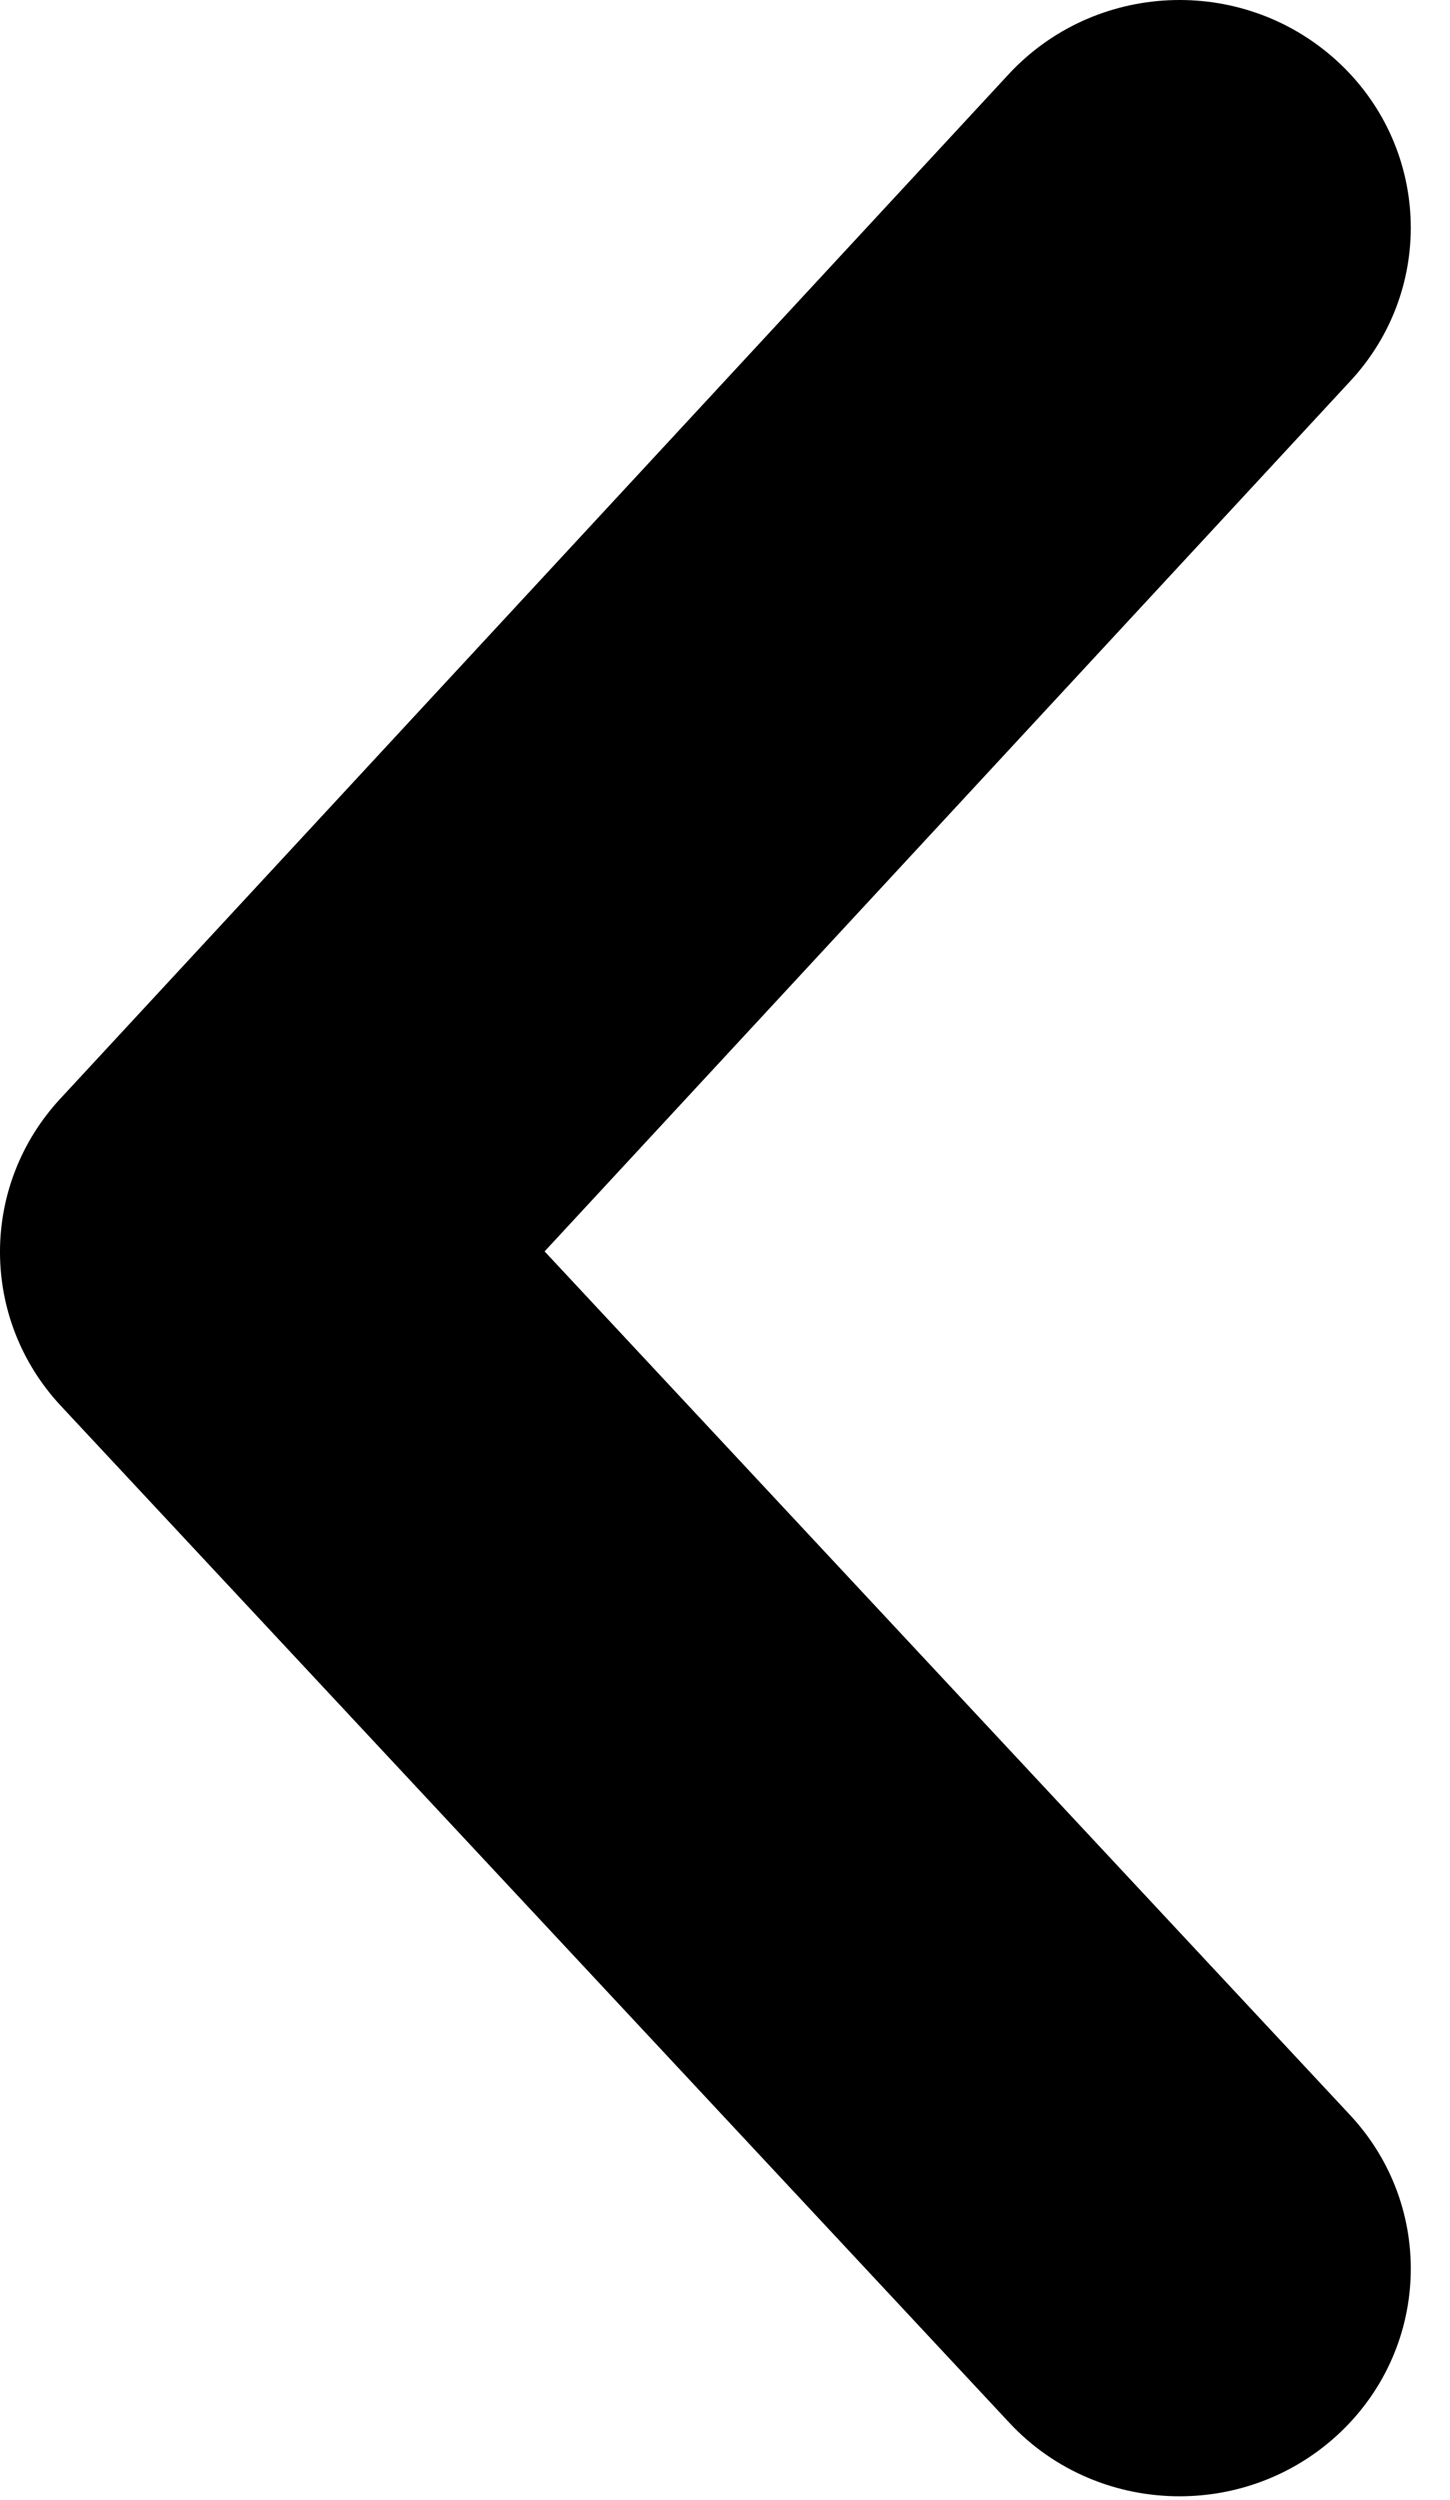 <svg width="29" height="50" viewBox="0 0 29 50" fill="none" xmlns="http://www.w3.org/2000/svg">
<path d="M1.206 21.972L20.171 1.487C21.892 -0.371 24.815 -0.507 26.706 1.188C28.593 2.881 28.73 5.76 27.009 7.618L10.892 25.026L26.997 42.293C28.725 44.142 28.601 47.024 26.718 48.724C25.83 49.526 24.709 49.922 23.591 49.922C22.34 49.922 21.093 49.426 20.183 48.447L1.218 28.116C-0.401 26.38 -0.407 23.714 1.206 21.972Z" fill="black"/>
</svg>
